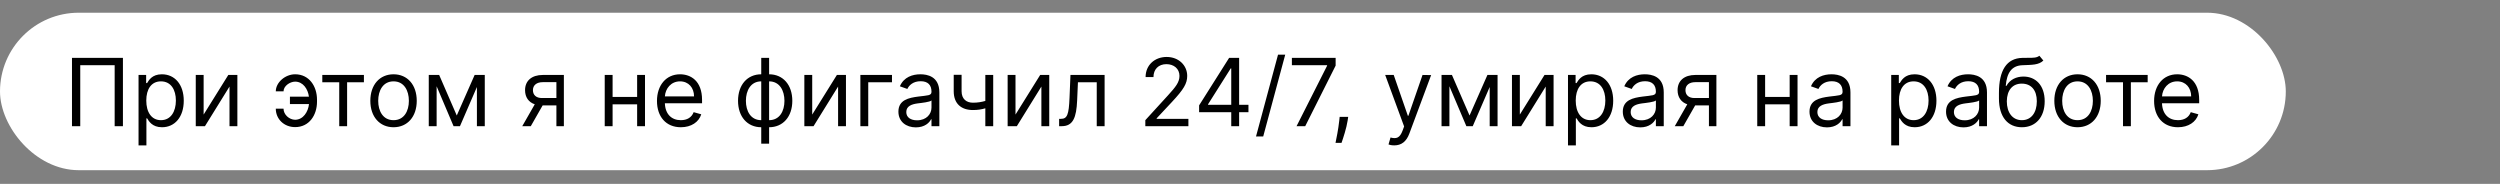 <?xml version="1.0" encoding="UTF-8"?> <svg xmlns="http://www.w3.org/2000/svg" width="2556" height="188" viewBox="0 0 2556 188" fill="none"><rect x="0" y="0" width="2556" height="188" fill="#808080" stroke="none"/> <rect y="13" width="2337" height="161" rx="80.5" fill="white"></rect> <path d="M125.682 59.182H73.591V129H82.046V66.682H117.227V129H125.682V59.182ZM141.645 148.636H149.69V120.955H150.372C152.145 123.818 155.554 130.091 165.645 130.091C178.736 130.091 187.872 119.591 187.872 102.955C187.872 86.454 178.736 75.954 165.509 75.954C155.281 75.954 152.145 82.227 150.372 84.954H149.418V76.636H141.645V148.636ZM149.554 102.818C149.554 91.091 154.736 83.182 164.554 83.182C174.781 83.182 179.827 91.773 179.827 102.818C179.827 114 174.645 122.864 164.554 122.864C154.872 122.864 149.554 114.682 149.554 102.818ZM208.19 117.136V76.636H200.145V129H209.554L234.645 88.5V129H242.69V76.636H233.418L208.19 117.136ZM301.744 83.454C309.926 83.523 314.801 91.023 315.858 98.864H296.426V106.364H315.926C315.074 114.341 310.028 122.386 301.744 122.455C295.608 122.386 289.881 117.068 289.881 111.136H281.972C281.972 121.568 290.29 129.955 301.744 129.955C316.062 129.955 324.108 117.784 324.108 103.909V102C324.108 88.125 316.062 75.954 301.744 75.954C291.517 75.954 281.972 84.341 281.972 93.409H289.881C289.881 87.989 296.29 83.523 301.744 83.454ZM329.52 84.136H346.838V129H354.884V84.136H372.065V76.636H329.52V84.136ZM402.355 130.091C416.537 130.091 426.082 119.318 426.082 103.091C426.082 86.727 416.537 75.954 402.355 75.954C388.173 75.954 378.628 86.727 378.628 103.091C378.628 119.318 388.173 130.091 402.355 130.091ZM402.355 122.864C391.582 122.864 386.673 113.591 386.673 103.091C386.673 92.591 391.582 83.182 402.355 83.182C413.128 83.182 418.037 92.591 418.037 103.091C418.037 113.591 413.128 122.864 402.355 122.864ZM467 118.091L449 76.636H438.364V129H446.409V88.193L463.727 129H470.273L487.591 88.943V129H495.636V76.636H485.273L467 118.091ZM568.864 129H576.5V76.636H554.955C543.67 76.636 536.818 82.534 536.818 92.182C536.818 99.375 540.432 104.489 546.739 106.636L533.955 129H542.682L554.818 107.727H568.864V129ZM568.864 100.227H554C548.307 100.227 544.864 97.193 544.864 92.182C544.864 87.102 548.682 84 554.955 84H568.864V100.227ZM626.315 76.636H618.27V129H626.315V106.636H651.406V129H659.452V76.636H651.406V99.136H626.315V76.636ZM696.099 130.091C706.736 130.091 714.509 124.773 716.963 116.864L709.19 114.682C707.145 120.136 702.406 122.864 696.099 122.864C686.656 122.864 680.145 116.761 679.77 105.545H717.781V102.136C717.781 82.636 706.19 75.954 695.281 75.954C681.099 75.954 671.69 87.136 671.69 103.227C671.69 119.318 680.963 130.091 696.099 130.091ZM679.77 98.591C680.315 90.443 686.077 83.182 695.281 83.182C704.009 83.182 709.599 89.727 709.599 98.591H679.77ZM778.293 146.864H786.338V130.091C800.52 130.091 810.065 119.318 810.065 103.091C810.065 86.727 800.52 75.954 786.338 75.954V59.182H778.293V75.954C764.111 75.954 754.565 86.727 754.565 103.091C754.565 119.318 764.111 130.091 778.293 130.091V146.864ZM786.338 122.864V83.182C797.111 83.182 802.02 92.591 802.02 103.091C802.02 113.591 797.111 122.864 786.338 122.864ZM778.293 122.864C767.52 122.864 762.611 113.591 762.611 103.091C762.611 92.591 767.52 83.182 778.293 83.182V122.864ZM830.409 117.136V76.636H822.364V129H831.773L856.864 88.5V129H864.909V76.636H855.636L830.409 117.136ZM911.963 76.636H879.645V129H887.69V84.136H911.963V76.636ZM936.398 130.227C945.534 130.227 950.307 125.318 951.943 121.909H952.352V129H960.398V94.5C960.398 77.864 947.716 75.954 941.034 75.954C933.125 75.954 924.125 78.682 920.034 88.227L927.67 90.954C929.443 87.136 933.636 83.046 941.307 83.046C948.705 83.046 952.352 86.966 952.352 93.682V93.954C952.352 97.841 948.398 97.5 938.852 98.727C929.136 99.989 918.534 102.136 918.534 114.136C918.534 124.364 926.443 130.227 936.398 130.227ZM937.625 123C931.216 123 926.58 120.136 926.58 114.545C926.58 108.409 932.17 106.5 938.443 105.682C941.852 105.273 950.989 104.318 952.352 102.682V110.045C952.352 116.591 947.17 123 937.625 123ZM1015.45 76.636H1007.4V103.193C1003.51 104.318 999.526 105 994.719 105C988.173 105 983.128 101.318 983.128 93.273V76.5H975.082V93.273C975.082 106.091 982.855 112.5 994.719 112.5C999.662 112.5 1003.62 111.852 1007.4 110.727V129H1015.45V76.636ZM1038.25 117.136V76.636H1030.21V129H1039.62L1064.71 88.5V129H1072.75V76.636H1063.48L1038.25 117.136ZM1082.85 129H1085.58C1097.17 129 1100.51 120 1101.26 102.818L1102.08 84.136H1121.31V129H1129.35V76.636H1094.44L1093.49 99.818C1092.81 117.409 1091.03 121.5 1084.76 121.5H1082.85V129ZM1170.98 129H1215.02V121.5H1182.57V120.955L1198.25 104.182C1210.25 91.329 1213.8 85.329 1213.8 77.591C1213.8 66.818 1205.07 58.227 1192.8 58.227C1180.56 58.227 1171.25 66.546 1171.25 78.818H1179.3C1179.3 70.875 1184.44 65.591 1192.52 65.591C1200.09 65.591 1205.89 70.227 1205.89 77.591C1205.89 84.034 1202.1 88.807 1194.02 97.636L1170.98 122.864V129ZM1225.97 114.682H1258.83V129H1266.88V114.682H1276.42V107.182H1266.88V59.182H1256.65L1225.97 107.727V114.682ZM1258.83 107.182H1235.1V106.636L1258.28 69.954H1258.83V107.182ZM1314.01 55.909H1306.65L1284.15 139.5H1291.51L1314.01 55.909ZM1325.6 129H1334.46L1365.55 67.091V59.182H1320.82V66.682H1356.82V67.227L1325.6 129ZM1378.39 119.455H1369.67L1369.26 123.273C1368.27 132.511 1366.33 141.716 1365.44 146.045H1371.58C1373.21 141.409 1376.69 130.909 1377.85 123.136L1378.39 119.455ZM1425.48 148.636C1432.74 148.636 1437.86 144.784 1440.89 136.636L1463.19 76.773L1454.39 76.636L1439.94 118.364H1439.39L1424.94 76.636H1416.21L1435.57 129.273L1434.07 133.364C1431.14 141.341 1427.53 142.091 1421.66 140.591L1419.62 147.682C1420.44 148.091 1422.76 148.636 1425.48 148.636ZM1502.47 118.091L1484.47 76.636H1473.83V129H1481.88V88.193L1499.2 129H1505.74L1523.06 88.943V129H1531.11V76.636H1520.74L1502.47 118.091ZM1553.88 117.136V76.636H1545.83V129H1555.24L1580.33 88.5V129H1588.38V76.636H1579.11L1553.88 117.136ZM1603.11 148.636H1611.16V120.955H1611.84C1613.61 123.818 1617.02 130.091 1627.11 130.091C1640.2 130.091 1649.34 119.591 1649.34 102.955C1649.34 86.454 1640.2 75.954 1626.98 75.954C1616.75 75.954 1613.61 82.227 1611.84 84.954H1610.89V76.636H1603.11V148.636ZM1611.02 102.818C1611.02 91.091 1616.2 83.182 1626.02 83.182C1636.25 83.182 1641.3 91.773 1641.3 102.818C1641.3 114 1636.11 122.864 1626.02 122.864C1616.34 122.864 1611.02 114.682 1611.02 102.818ZM1677.02 130.227C1686.16 130.227 1690.93 125.318 1692.57 121.909H1692.98V129H1701.02V94.5C1701.02 77.864 1688.34 75.954 1681.66 75.954C1673.75 75.954 1664.75 78.682 1660.66 88.227L1668.3 90.954C1670.07 87.136 1674.26 83.046 1681.93 83.046C1689.33 83.046 1692.98 86.966 1692.98 93.682V93.954C1692.98 97.841 1689.02 97.5 1679.48 98.727C1669.76 99.989 1659.16 102.136 1659.16 114.136C1659.16 124.364 1667.07 130.227 1677.02 130.227ZM1678.25 123C1671.84 123 1667.2 120.136 1667.2 114.545C1667.2 108.409 1672.8 106.5 1679.07 105.682C1682.48 105.273 1691.61 104.318 1692.98 102.682V110.045C1692.98 116.591 1687.8 123 1678.25 123ZM1747.21 129H1754.84V76.636H1733.3C1722.01 76.636 1715.16 82.534 1715.16 92.182C1715.16 99.375 1718.78 104.489 1725.08 106.636L1712.3 129H1721.03L1733.16 107.727H1747.21V129ZM1747.21 100.227H1732.34C1726.65 100.227 1723.21 97.193 1723.21 92.182C1723.21 87.102 1727.03 84 1733.3 84H1747.21V100.227ZM1804.66 76.636H1796.61V129H1804.66V106.636H1829.75V129H1837.8V76.636H1829.75V99.136H1804.66V76.636ZM1867.9 130.227C1877.03 130.227 1881.81 125.318 1883.44 121.909H1883.85V129H1891.9V94.5C1891.9 77.864 1879.22 75.954 1872.53 75.954C1864.62 75.954 1855.62 78.682 1851.53 88.227L1859.17 90.954C1860.94 87.136 1865.14 83.046 1872.81 83.046C1880.2 83.046 1883.85 86.966 1883.85 93.682V93.954C1883.85 97.841 1879.9 97.5 1870.35 98.727C1860.64 99.989 1850.03 102.136 1850.03 114.136C1850.03 124.364 1857.94 130.227 1867.9 130.227ZM1869.12 123C1862.72 123 1858.08 120.136 1858.08 114.545C1858.08 108.409 1863.67 106.5 1869.94 105.682C1873.35 105.273 1882.49 104.318 1883.85 102.682V110.045C1883.85 116.591 1878.67 123 1869.12 123ZM1933.58 148.636H1941.63V120.955H1942.31C1944.08 123.818 1947.49 130.091 1957.58 130.091C1970.67 130.091 1979.81 119.591 1979.81 102.955C1979.81 86.454 1970.67 75.954 1957.45 75.954C1947.22 75.954 1944.08 82.227 1942.31 84.954H1941.36V76.636H1933.58V148.636ZM1941.49 102.818C1941.49 91.091 1946.67 83.182 1956.49 83.182C1966.72 83.182 1971.76 91.773 1971.76 102.818C1971.76 114 1966.58 122.864 1956.49 122.864C1946.81 122.864 1941.49 114.682 1941.49 102.818ZM2007.49 130.227C2016.63 130.227 2021.4 125.318 2023.04 121.909H2023.45V129H2031.49V94.5C2031.49 77.864 2018.81 75.954 2012.13 75.954C2004.22 75.954 1995.22 78.682 1991.13 88.227L1998.76 90.954C2000.54 87.136 2004.73 83.046 2012.4 83.046C2019.8 83.046 2023.45 86.966 2023.45 93.682V93.954C2023.45 97.841 2019.49 97.5 2009.95 98.727C2000.23 99.989 1989.63 102.136 1989.63 114.136C1989.63 124.364 1997.54 130.227 2007.49 130.227ZM2008.72 123C2002.31 123 1997.67 120.136 1997.67 114.545C1997.67 108.409 2003.26 106.5 2009.54 105.682C2012.95 105.273 2022.08 104.318 2023.45 102.682V110.045C2023.45 116.591 2018.26 123 2008.72 123ZM2085.04 57C2082.48 59.148 2078.66 59.148 2073.31 59.114C2071.57 59.114 2069.66 59.114 2067.59 59.182C2051.63 59.591 2043.72 71.727 2043.72 95.046V100.636C2043.72 120 2053.13 130.091 2067.18 130.091C2081.19 130.091 2090.49 119.932 2090.49 103.5C2090.49 87 2081.05 78.273 2068.81 78.273C2061.62 78.273 2054.9 81.273 2051.36 87.818H2050.68C2051.77 74.318 2056.81 67.091 2067.72 66.682C2077.4 66.273 2084.36 66.546 2089.13 61.909L2085.04 57ZM2067.18 122.864C2057.63 122.864 2051.77 115.227 2051.77 103.5C2051.94 92.046 2057.7 85.5 2067.04 85.5C2076.62 85.5 2082.45 92.046 2082.45 103.5C2082.45 115.295 2076.65 122.864 2067.18 122.864ZM2124.07 130.091C2138.26 130.091 2147.8 119.318 2147.8 103.091C2147.8 86.727 2138.26 75.954 2124.07 75.954C2109.89 75.954 2100.35 86.727 2100.35 103.091C2100.35 119.318 2109.89 130.091 2124.07 130.091ZM2124.07 122.864C2113.3 122.864 2108.39 113.591 2108.39 103.091C2108.39 92.591 2113.3 83.182 2124.07 83.182C2134.85 83.182 2139.76 92.591 2139.76 103.091C2139.76 113.591 2134.85 122.864 2124.07 122.864ZM2153.24 84.136H2170.56V129H2178.6V84.136H2195.78V76.636H2153.24V84.136ZM2226.76 130.091C2237.39 130.091 2245.16 124.773 2247.62 116.864L2239.85 114.682C2237.8 120.136 2233.06 122.864 2226.76 122.864C2217.31 122.864 2210.8 116.761 2210.43 105.545H2248.44V102.136C2248.44 82.636 2236.85 75.954 2225.94 75.954C2211.76 75.954 2202.35 87.136 2202.35 103.227C2202.35 119.318 2211.62 130.091 2226.76 130.091ZM2210.43 98.591C2210.97 90.443 2216.73 83.182 2225.94 83.182C2234.66 83.182 2240.26 89.727 2240.26 98.591H2210.43Z" fill="black"></path> </svg> 